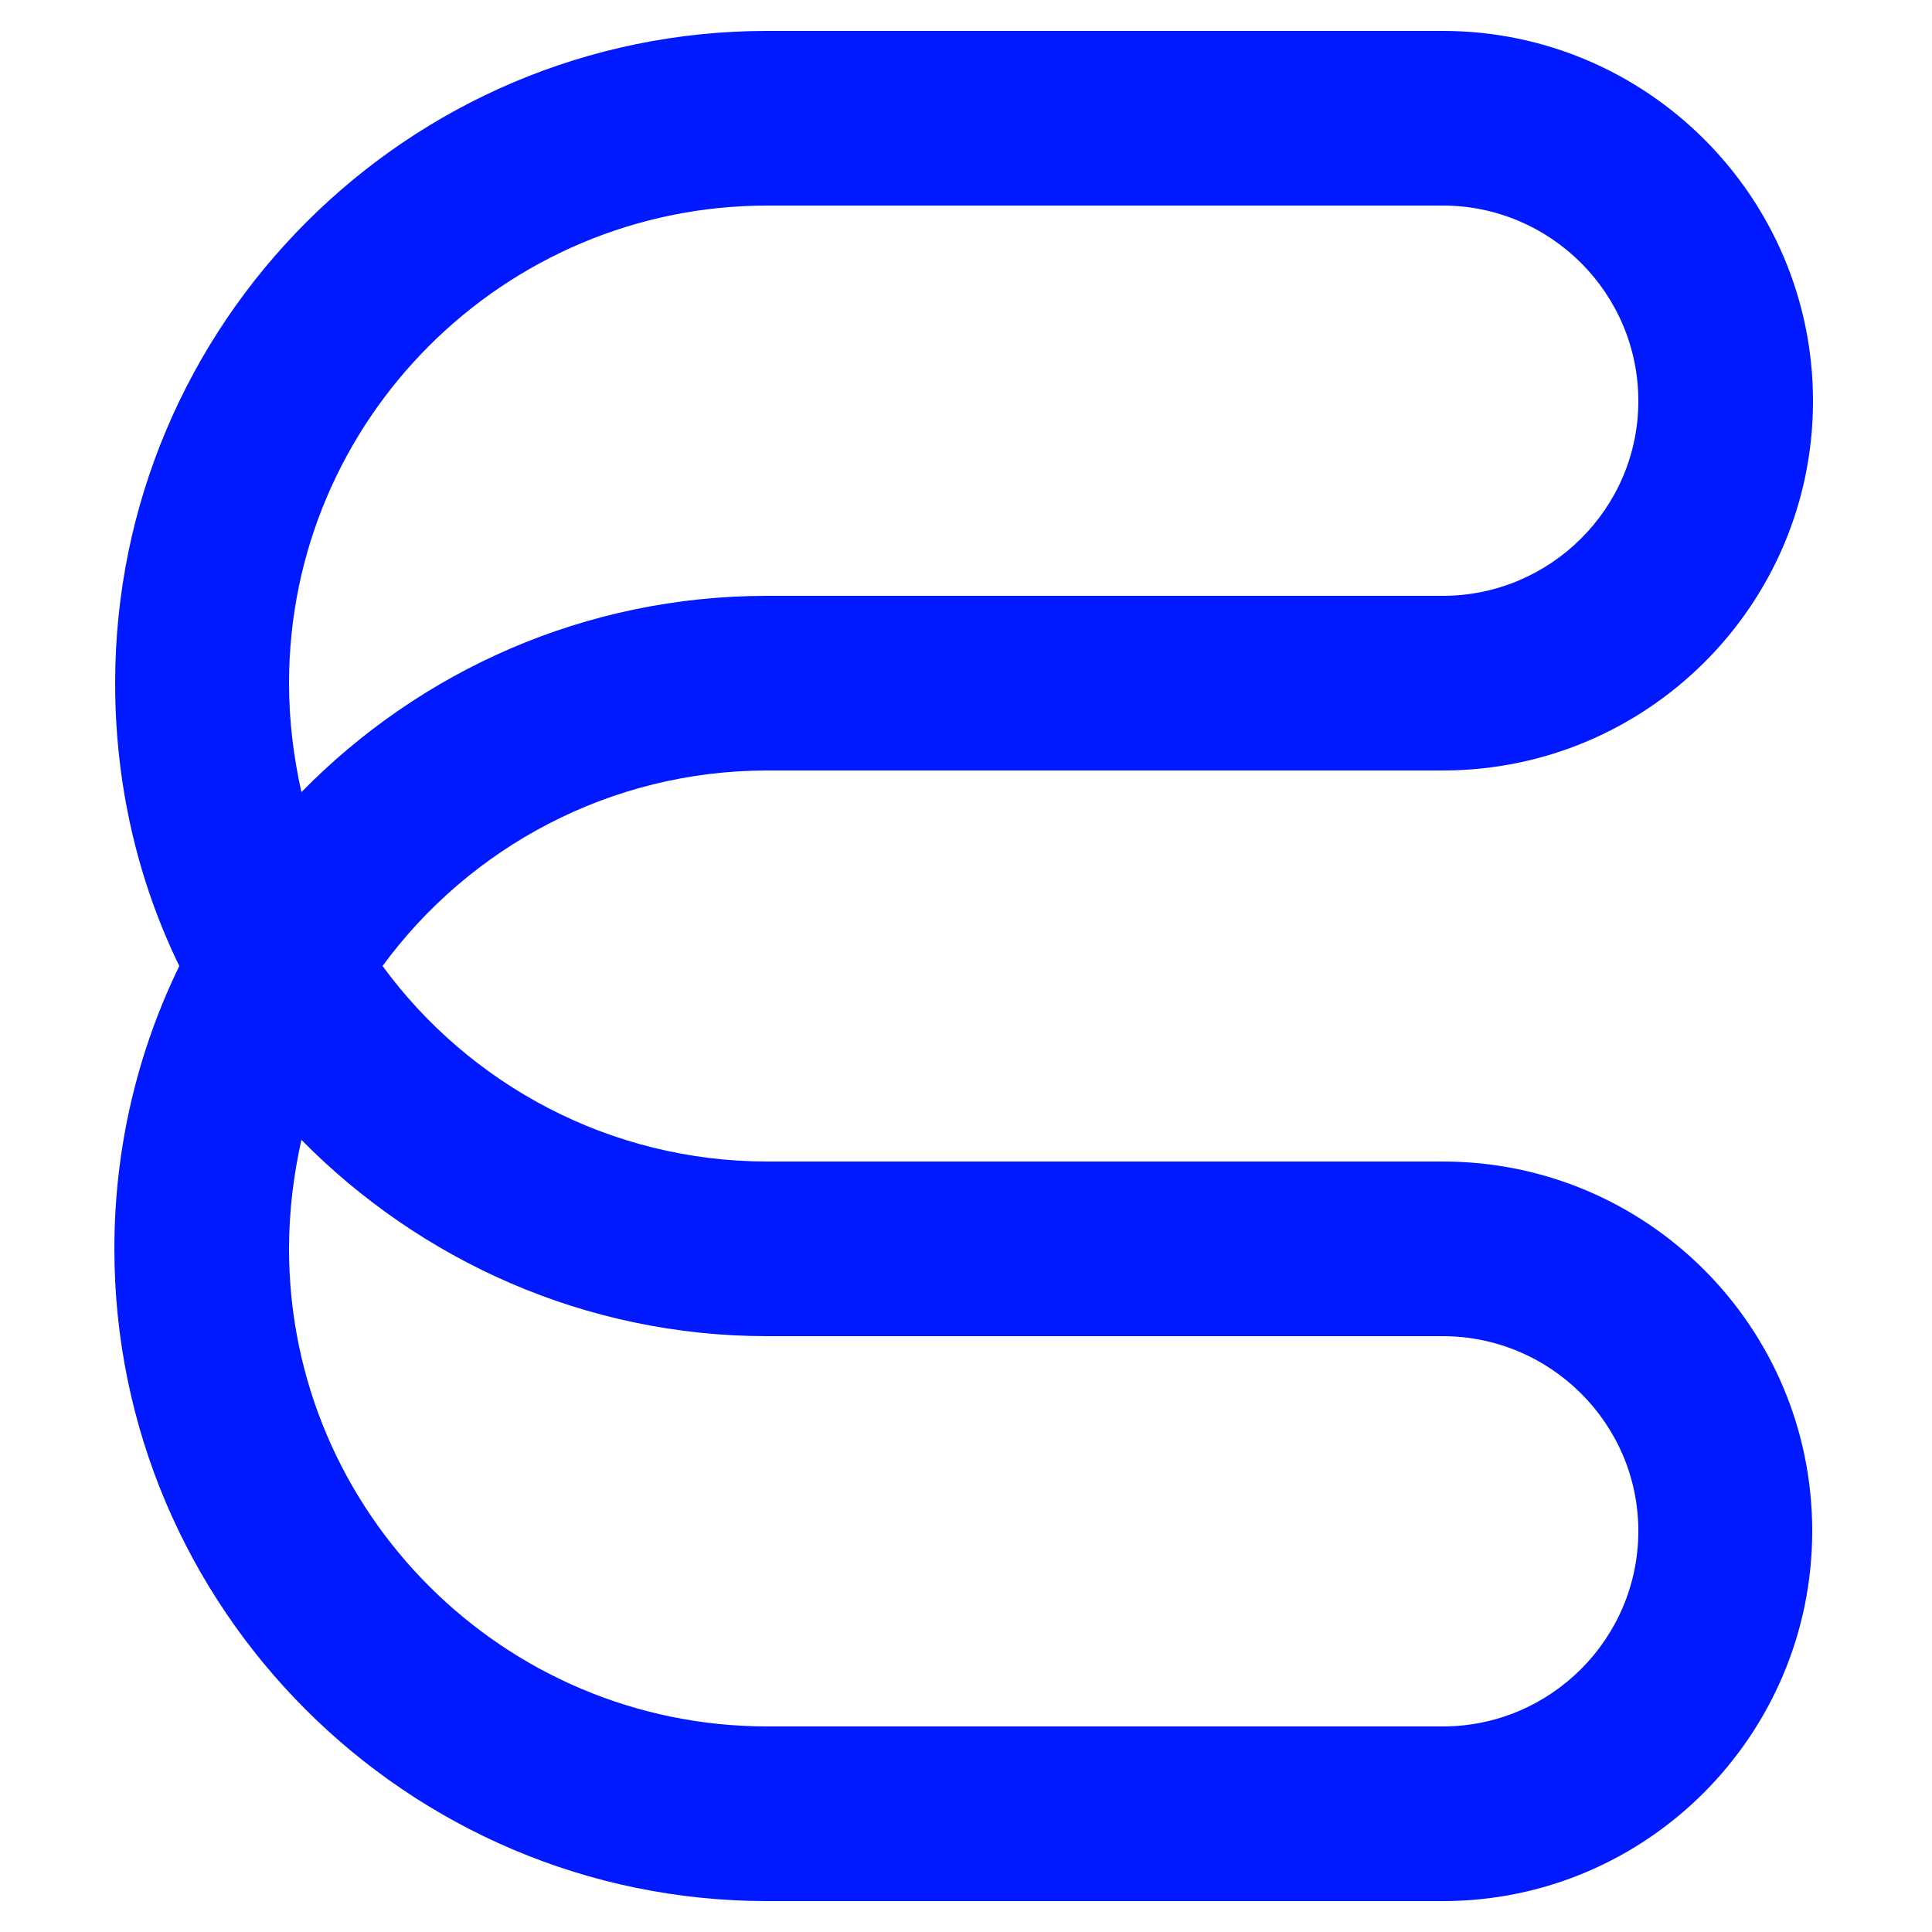 <svg version="1.2" xmlns="http://www.w3.org/2000/svg" viewBox="0 0 250 250" width="550" height="550">
	<title>Novo Projeto</title>
	<style>
		.s0 { fill: #0019ff } 
	</style>
	<g id="Layer 1">
		<path class="s0" d="m186.7 150.3h-87.4c-20.4 0-38.6-10-49.8-25.3 11.2-15.3 29.4-25.3 49.8-25.3h87.4c26.4 0 47.9-21.4 47.9-47.8 0-26.4-21.5-47.9-47.9-47.9h-87.4c-46.6 0-84.4 37.9-84.4 84.4 0 13.1 2.9 25.5 8.3 36.6-5.4 11.1-8.4 23.5-8.4 36.6 0 46.5 37.9 84.4 84.5 84.4h87.4c26.4 0 47.8-21.5 47.8-47.9 0-26.4-21.4-47.8-47.8-47.8zm-149.3-61.9c0-34.1 27.8-61.8 61.9-61.8h87.4c13.9 0 25.3 11.3 25.3 25.3 0 13.9-11.4 25.2-25.3 25.2h-87.4c-23.6 0-44.9 9.7-60.3 25.4-1-4.5-1.6-9.2-1.6-14.1zm149.3 135h-87.4c-34.1 0-61.9-27.7-61.9-61.8 0-4.9 0.6-9.6 1.6-14.1 15.4 15.6 36.7 25.4 60.3 25.4h87.4c13.9 0 25.3 11.3 25.3 25.2 0 14-11.4 25.3-25.3 25.3z"/>
	</g>
</svg>